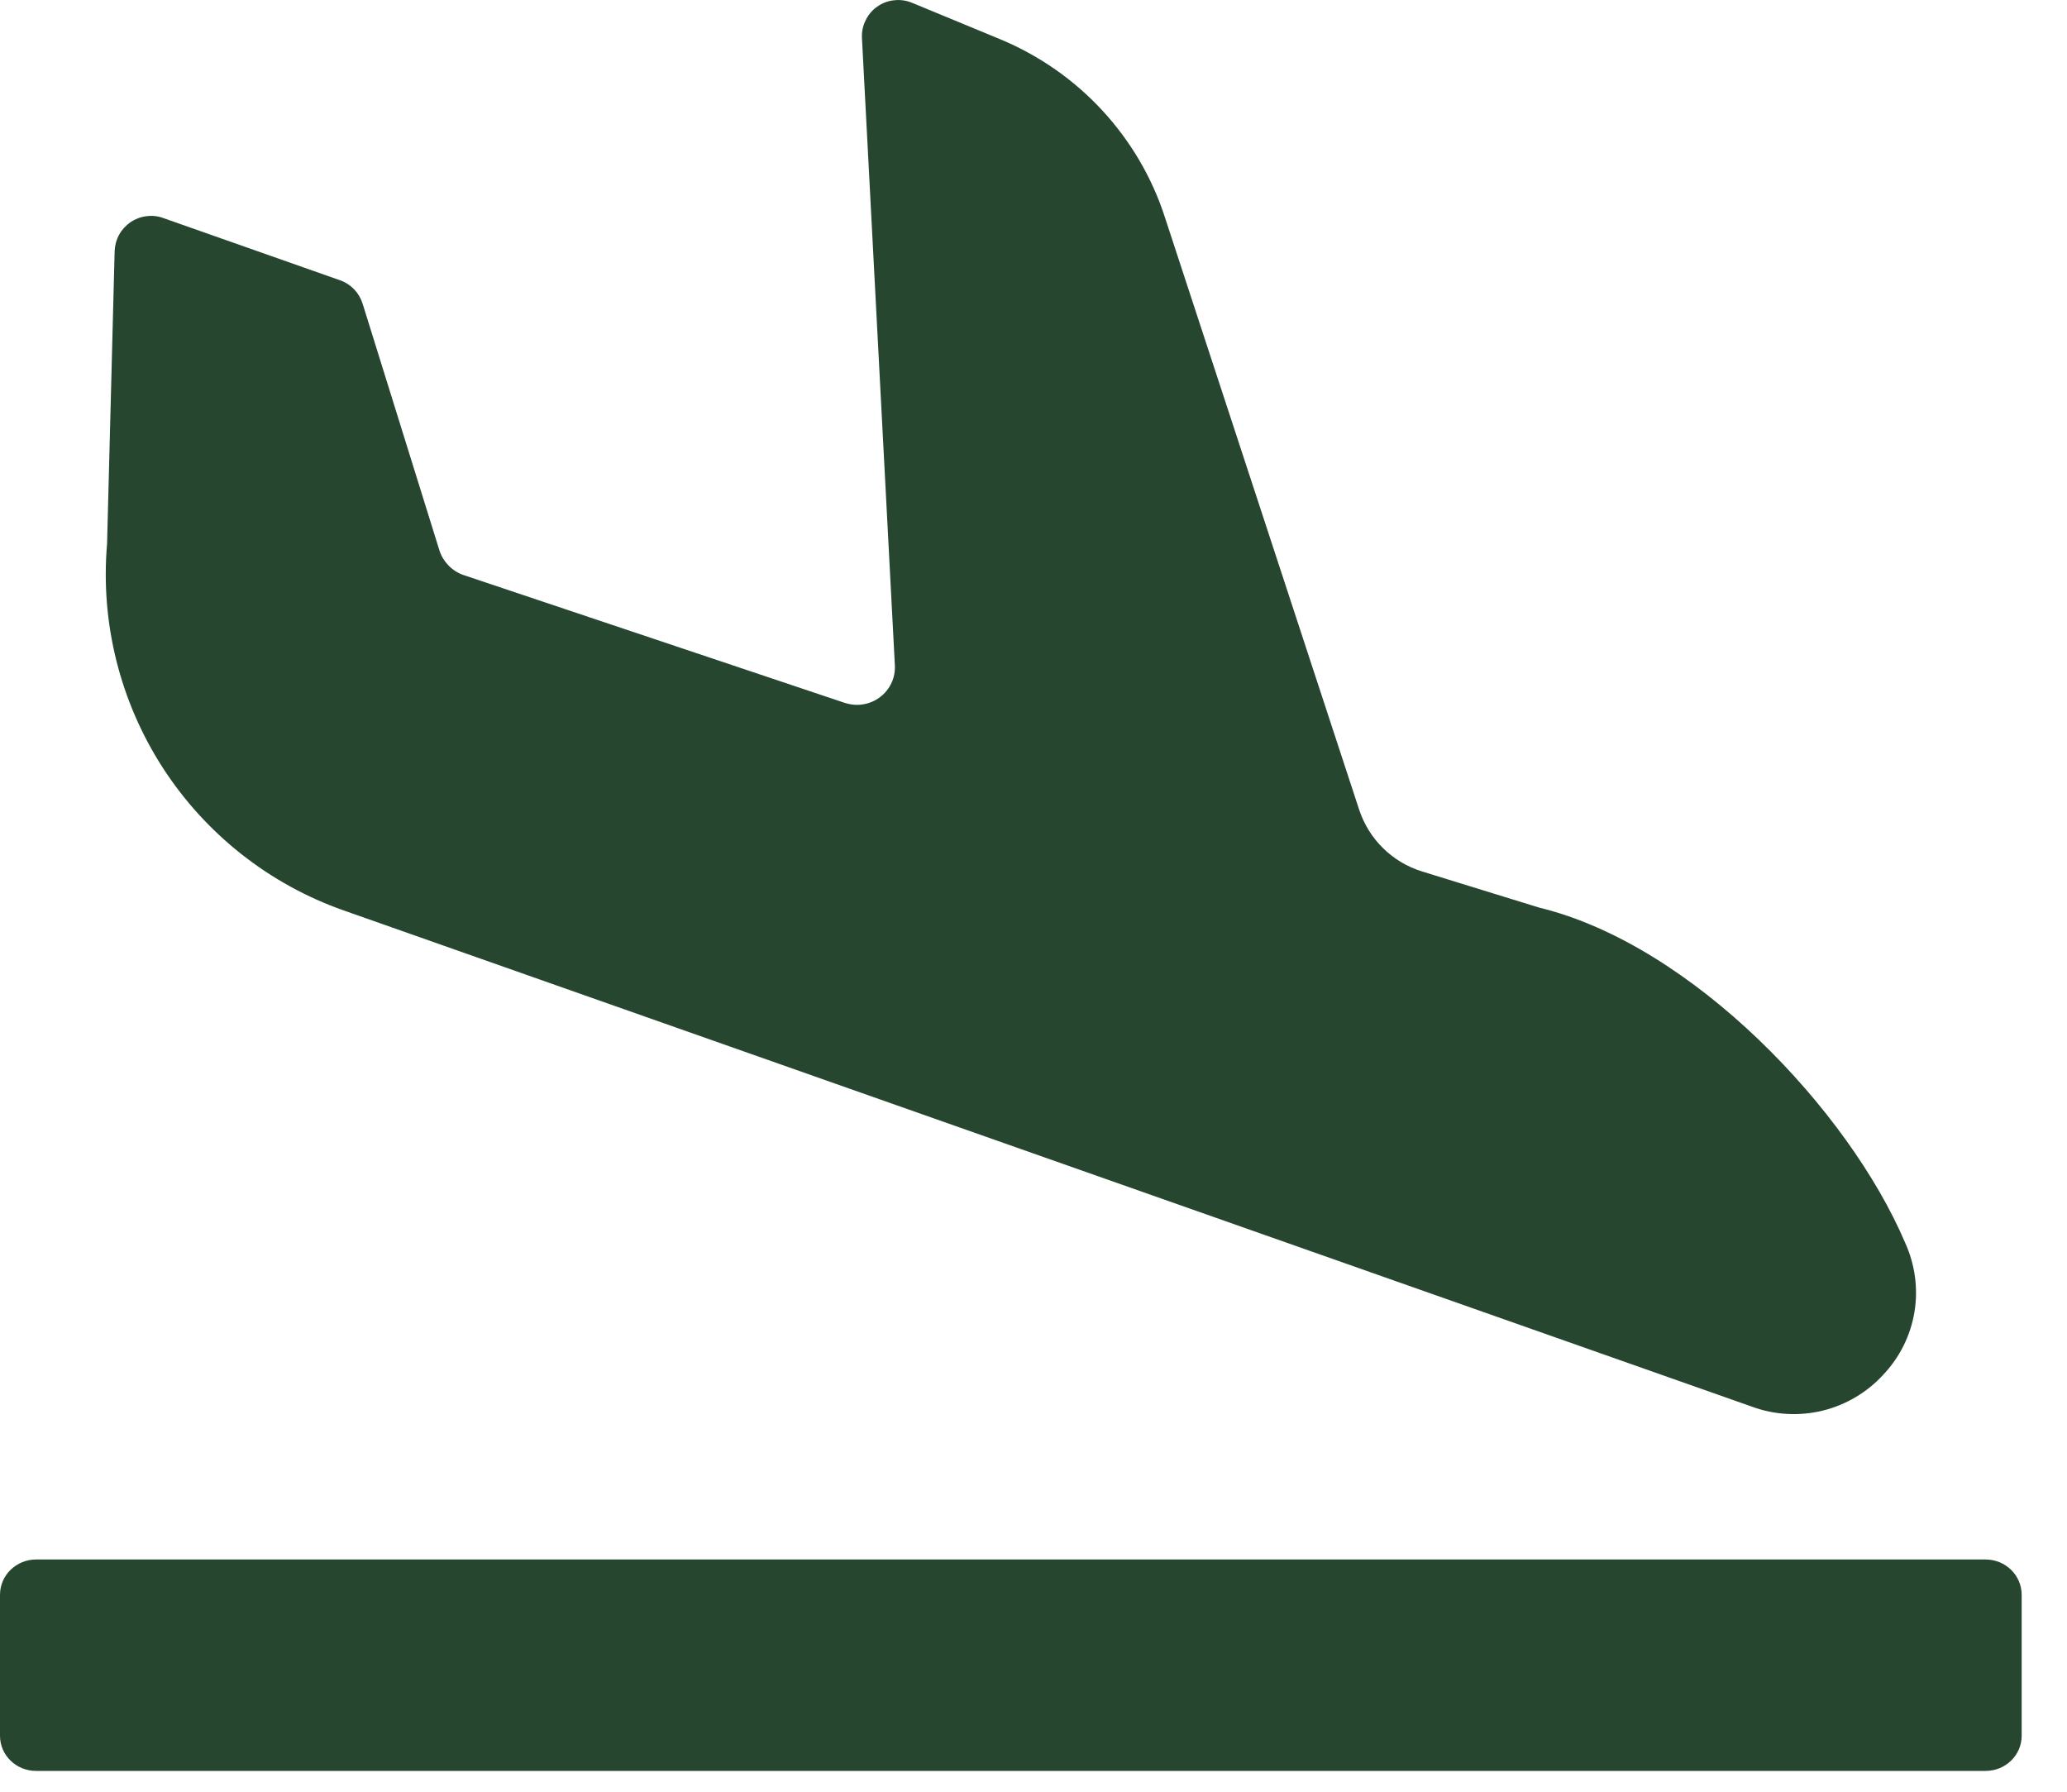 <svg width="15" height="13" viewBox="0 0 15 13" fill="none" xmlns="http://www.w3.org/2000/svg">
<path d="M14.409 11.315H0.262C0.117 11.315 0 11.43 0 11.571V12.594C0 12.735 0.117 12.849 0.262 12.849H14.409C14.554 12.849 14.671 12.735 14.671 12.594V11.571C14.671 11.43 14.554 11.315 14.409 11.315Z" fill="#27462F"/>
<path d="M0.777 3.946L0.832 1.819C0.834 1.778 0.845 1.738 0.865 1.702C0.885 1.666 0.913 1.636 0.947 1.612C0.981 1.589 1.02 1.574 1.061 1.569C1.101 1.563 1.143 1.567 1.182 1.581L2.469 2.034C2.508 2.048 2.543 2.071 2.571 2.1C2.599 2.13 2.62 2.166 2.632 2.205L3.189 3.994C3.202 4.035 3.225 4.072 3.255 4.103C3.285 4.134 3.322 4.158 3.363 4.172L6.134 5.101C6.177 5.114 6.222 5.118 6.265 5.11C6.309 5.103 6.351 5.085 6.386 5.058C6.421 5.032 6.45 4.997 6.469 4.956C6.488 4.916 6.496 4.872 6.494 4.828L6.255 0.274C6.253 0.23 6.262 0.186 6.282 0.147C6.301 0.107 6.33 0.073 6.366 0.048C6.403 0.022 6.445 0.006 6.489 0.002C6.533 -0.003 6.577 0.003 6.618 0.02L7.259 0.285C7.54 0.402 7.792 0.577 7.999 0.801C8.205 1.024 8.361 1.289 8.454 1.578L9.863 5.874C9.898 5.98 9.957 6.076 10.037 6.154C10.116 6.232 10.213 6.29 10.32 6.323L11.169 6.585C12.283 6.855 13.418 8.059 13.825 9.016C13.897 9.174 13.921 9.349 13.893 9.519C13.865 9.69 13.786 9.848 13.667 9.974C13.55 10.102 13.397 10.193 13.227 10.235C13.058 10.276 12.88 10.267 12.716 10.207L2.495 6.606C1.954 6.416 1.492 6.051 1.181 5.57C0.87 5.088 0.728 4.517 0.777 3.946Z" fill="#27462F"/>
</svg>
